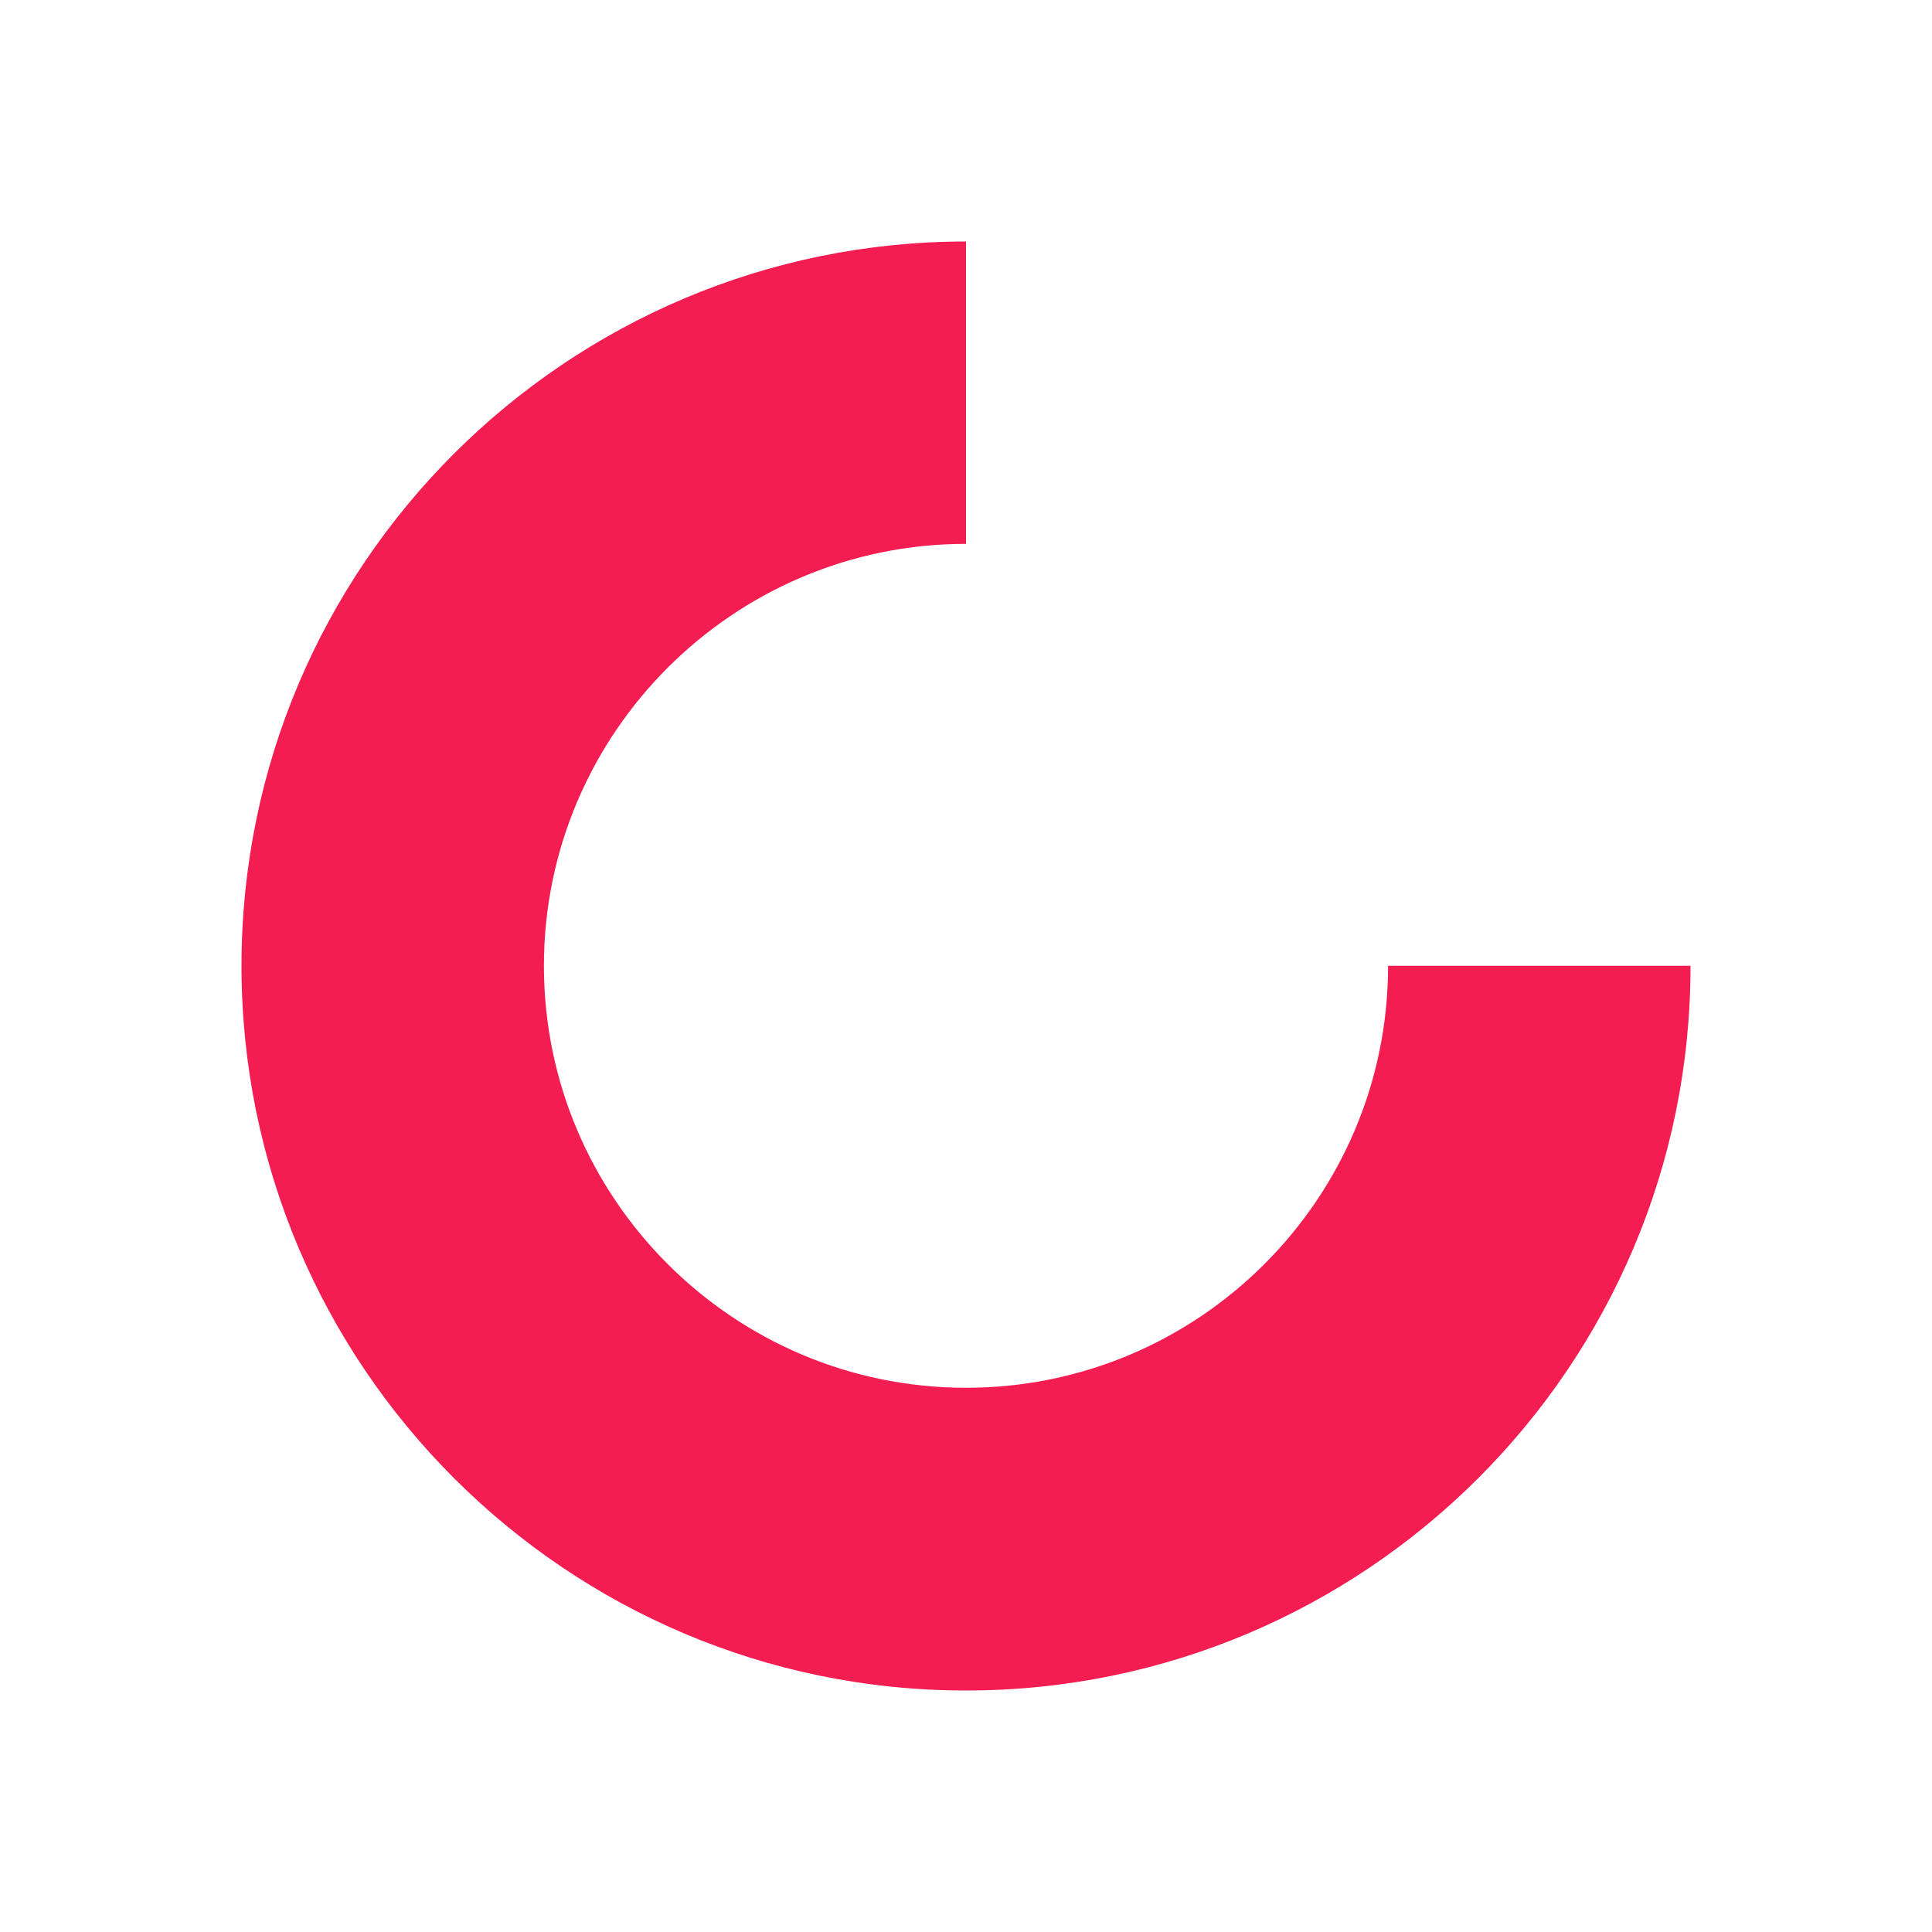 <svg width="32" height="32" viewBox="0 0 32 32" fill="none" xmlns="http://www.w3.org/2000/svg">
  <path d="M16 28C9.382 28 4 22.619 4 15.997C4 9.375 9.382 4 16 4V9.008C12.148 9.008 9.009 12.146 9.009 15.997C9.009 19.854 12.148 22.986 16 22.986C19.857 22.986 22.991 19.854 22.991 15.997H28C28.006 22.619 22.623 28 16 28Z" fill="#F31D51"/>
</svg>
